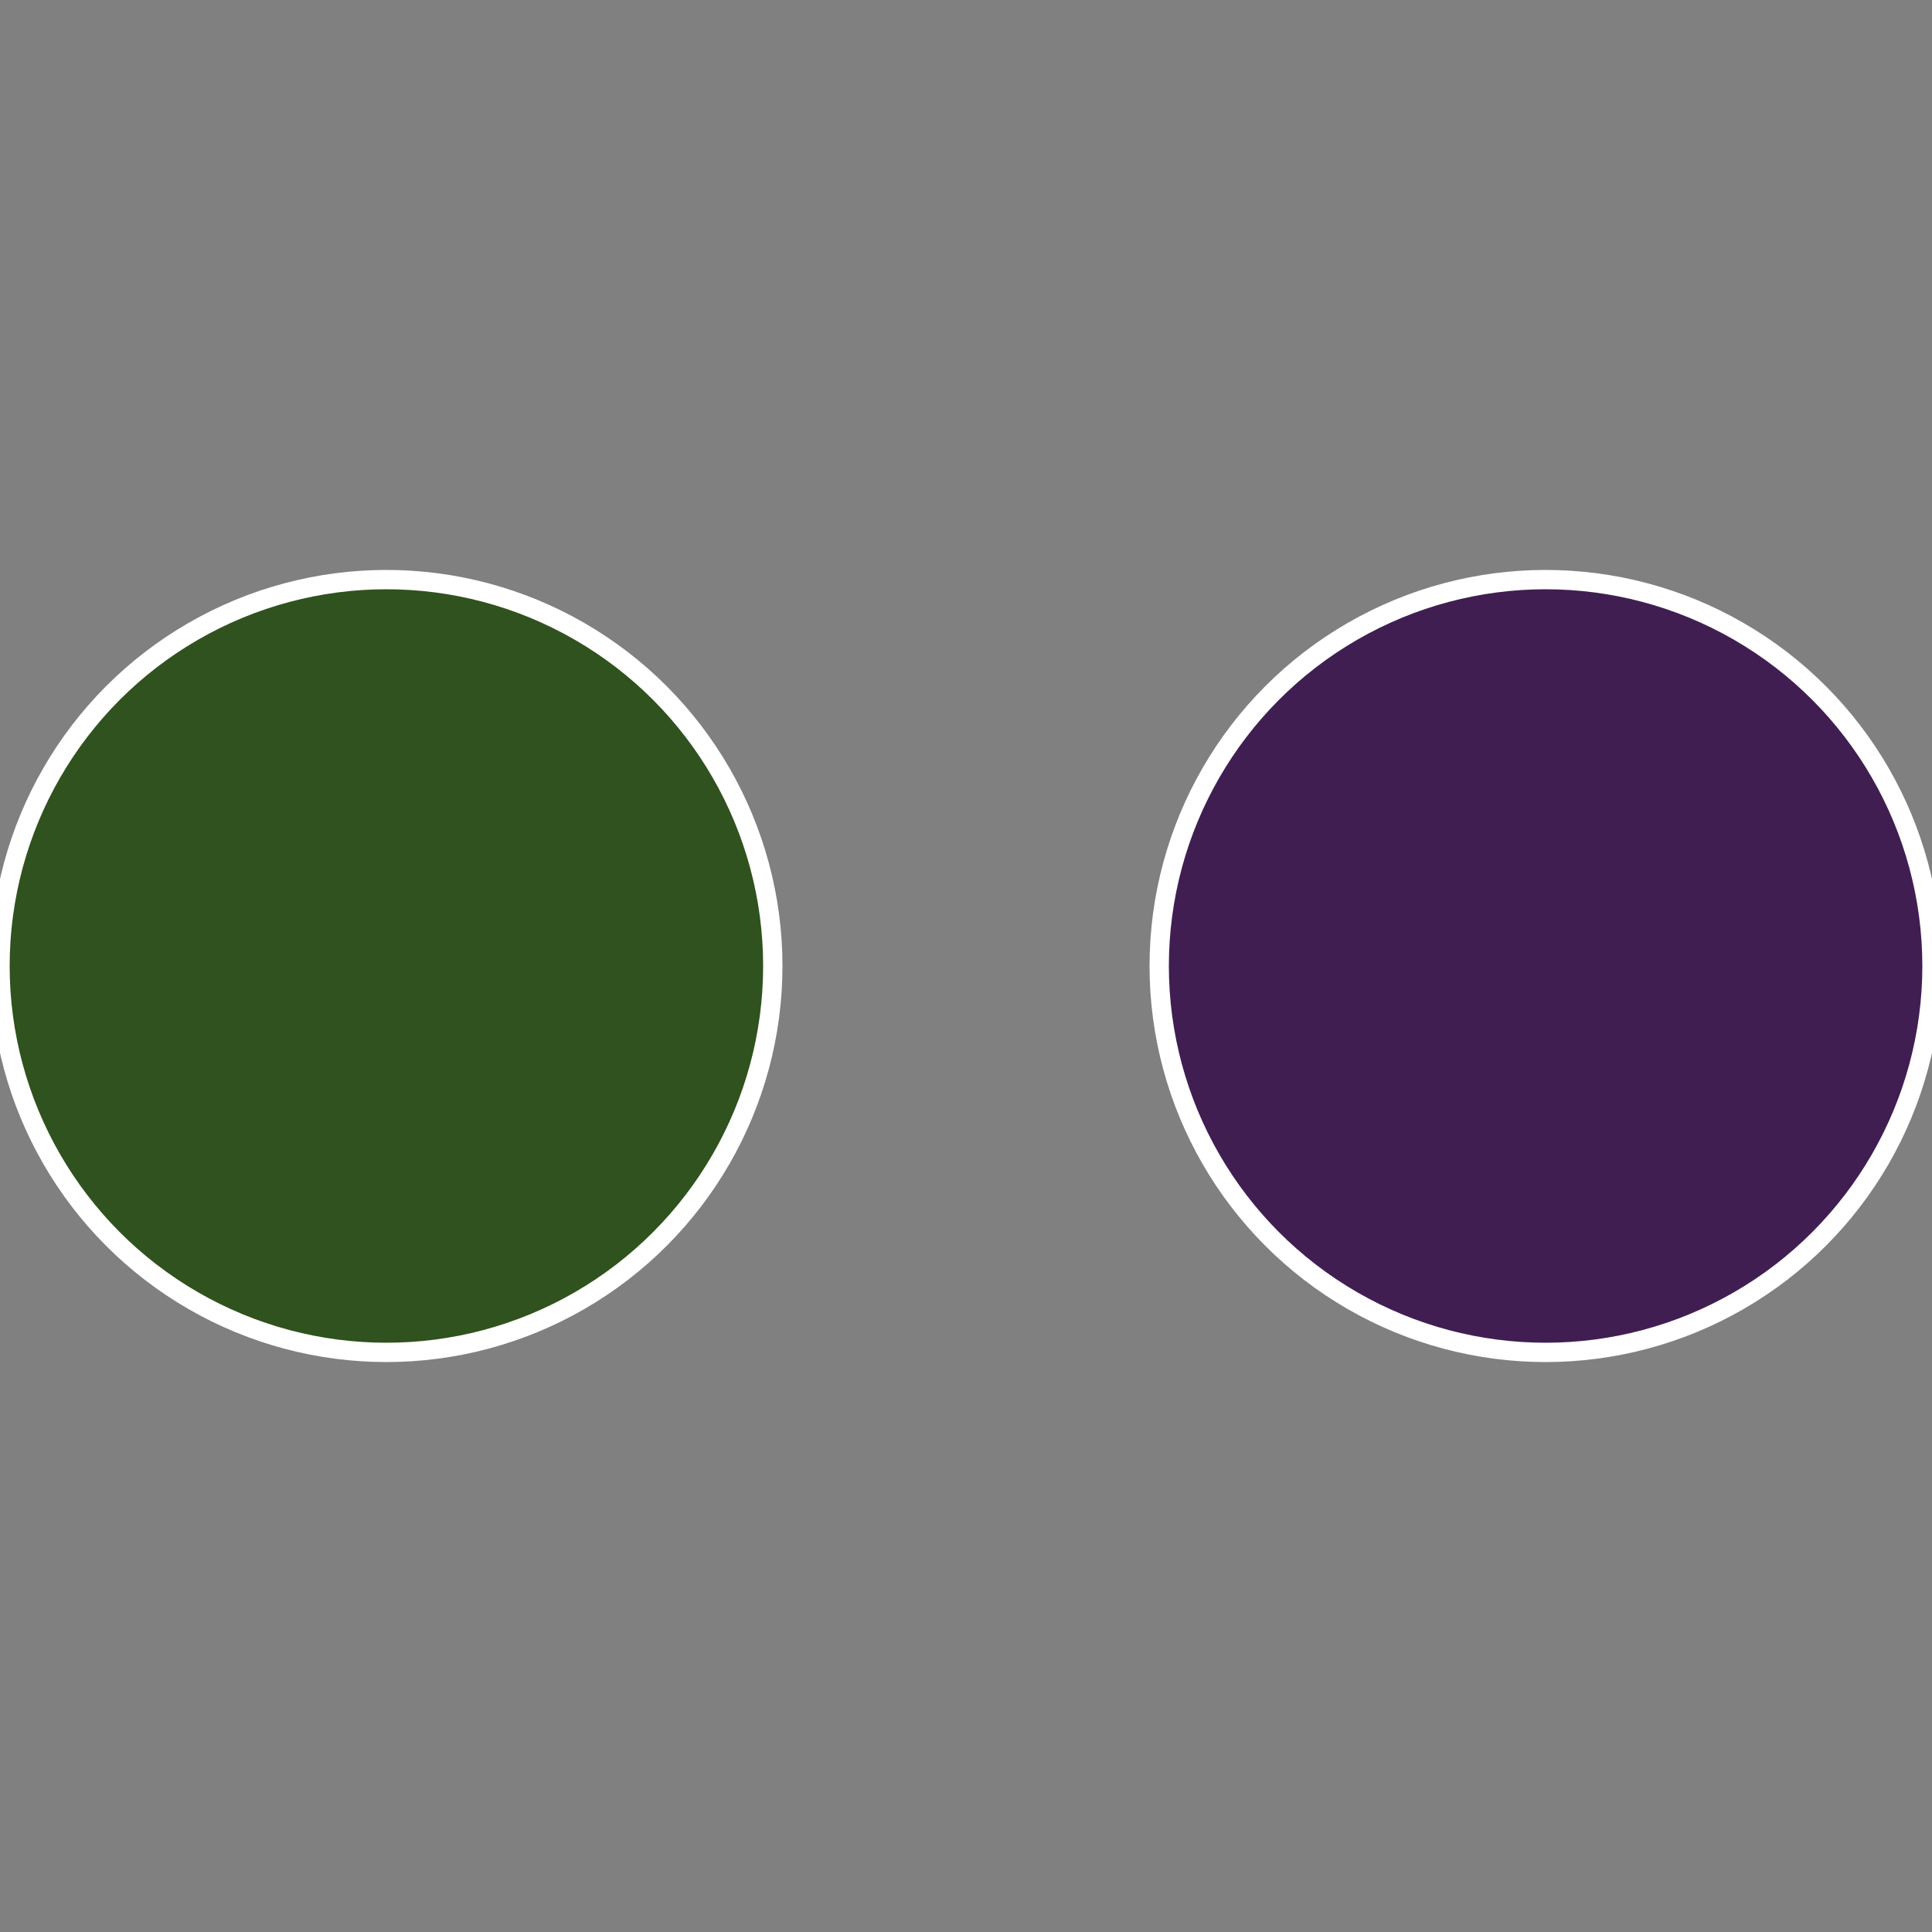 <?xml version="1.0" standalone="no"?>
<svg width="500" height="500" viewBox="-1 -1 2 2" xmlns="http://www.w3.org/2000/svg">
 
                <rect x="-1" y="-1" width="2" height="2" fill="#808080" stroke="none"/>
 
                <circle cx="0.6" cy="0" r="0.4" fill="#401e52" stroke="#fff" stroke-width="1%" />
             
                <circle cx="-0.6" cy="7.3478807948841E-17" r="0.4" fill="#30521e" stroke="#fff" stroke-width="1%" />
            </svg>
